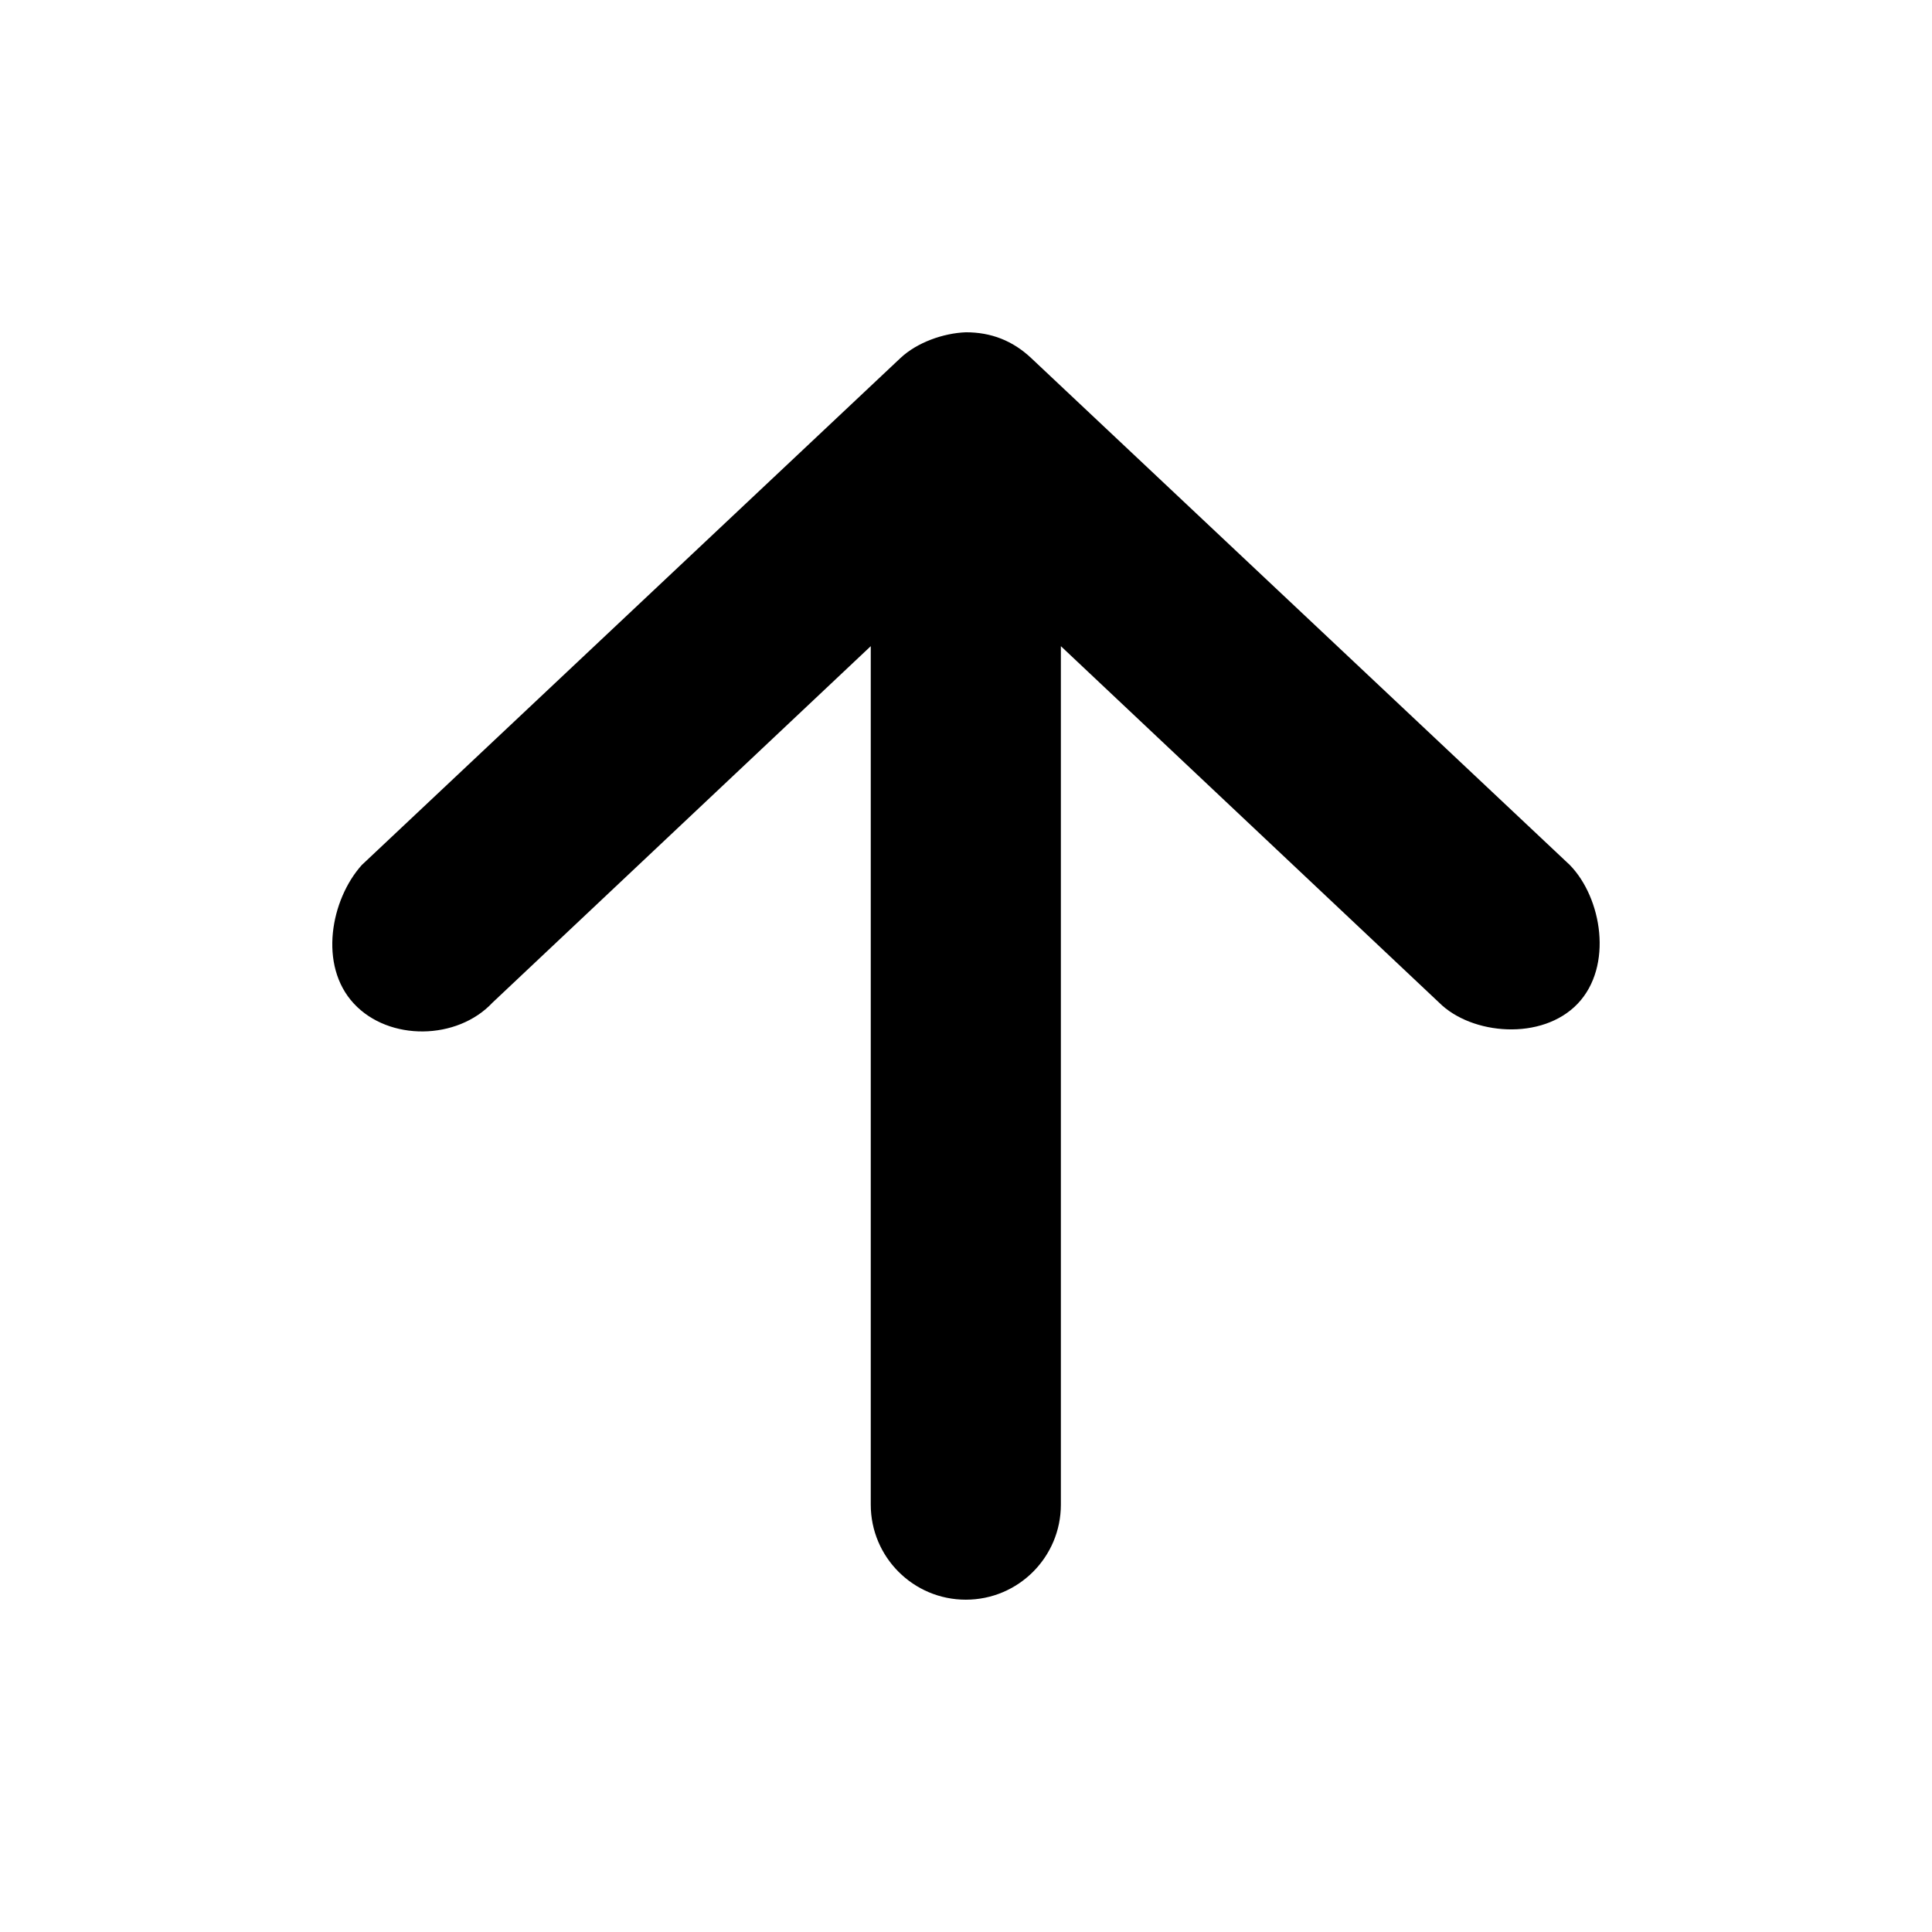 <?xml version="1.0" encoding="UTF-8"?>
<!-- The Best Svg Icon site in the world: iconSvg.co, Visit us! https://iconsvg.co -->
<svg fill="#000000" width="800px" height="800px" version="1.1" viewBox="144 144 512 512" xmlns="http://www.w3.org/2000/svg">
 <path d="m399.95 232.06c-6.004 0.234-12.941 2.707-17.32 6.824l-142.75 134.35c-8.18 9.105-11.559 26.562-2.098 36.734 9.316 10.023 27.383 9.723 36.738-0.262l100.24-94.465v227.5c0 13.91 11.277 25.191 25.191 25.191s25.191-11.277 25.191-25.191v-227.5l100.24 94.465c8.609 8.598 27.316 10.184 36.738 0.262s6.41-28.008-2.102-36.734l-142.75-134.35c-4.887-4.598-10.617-6.836-17.32-6.824z"/>
</svg>
